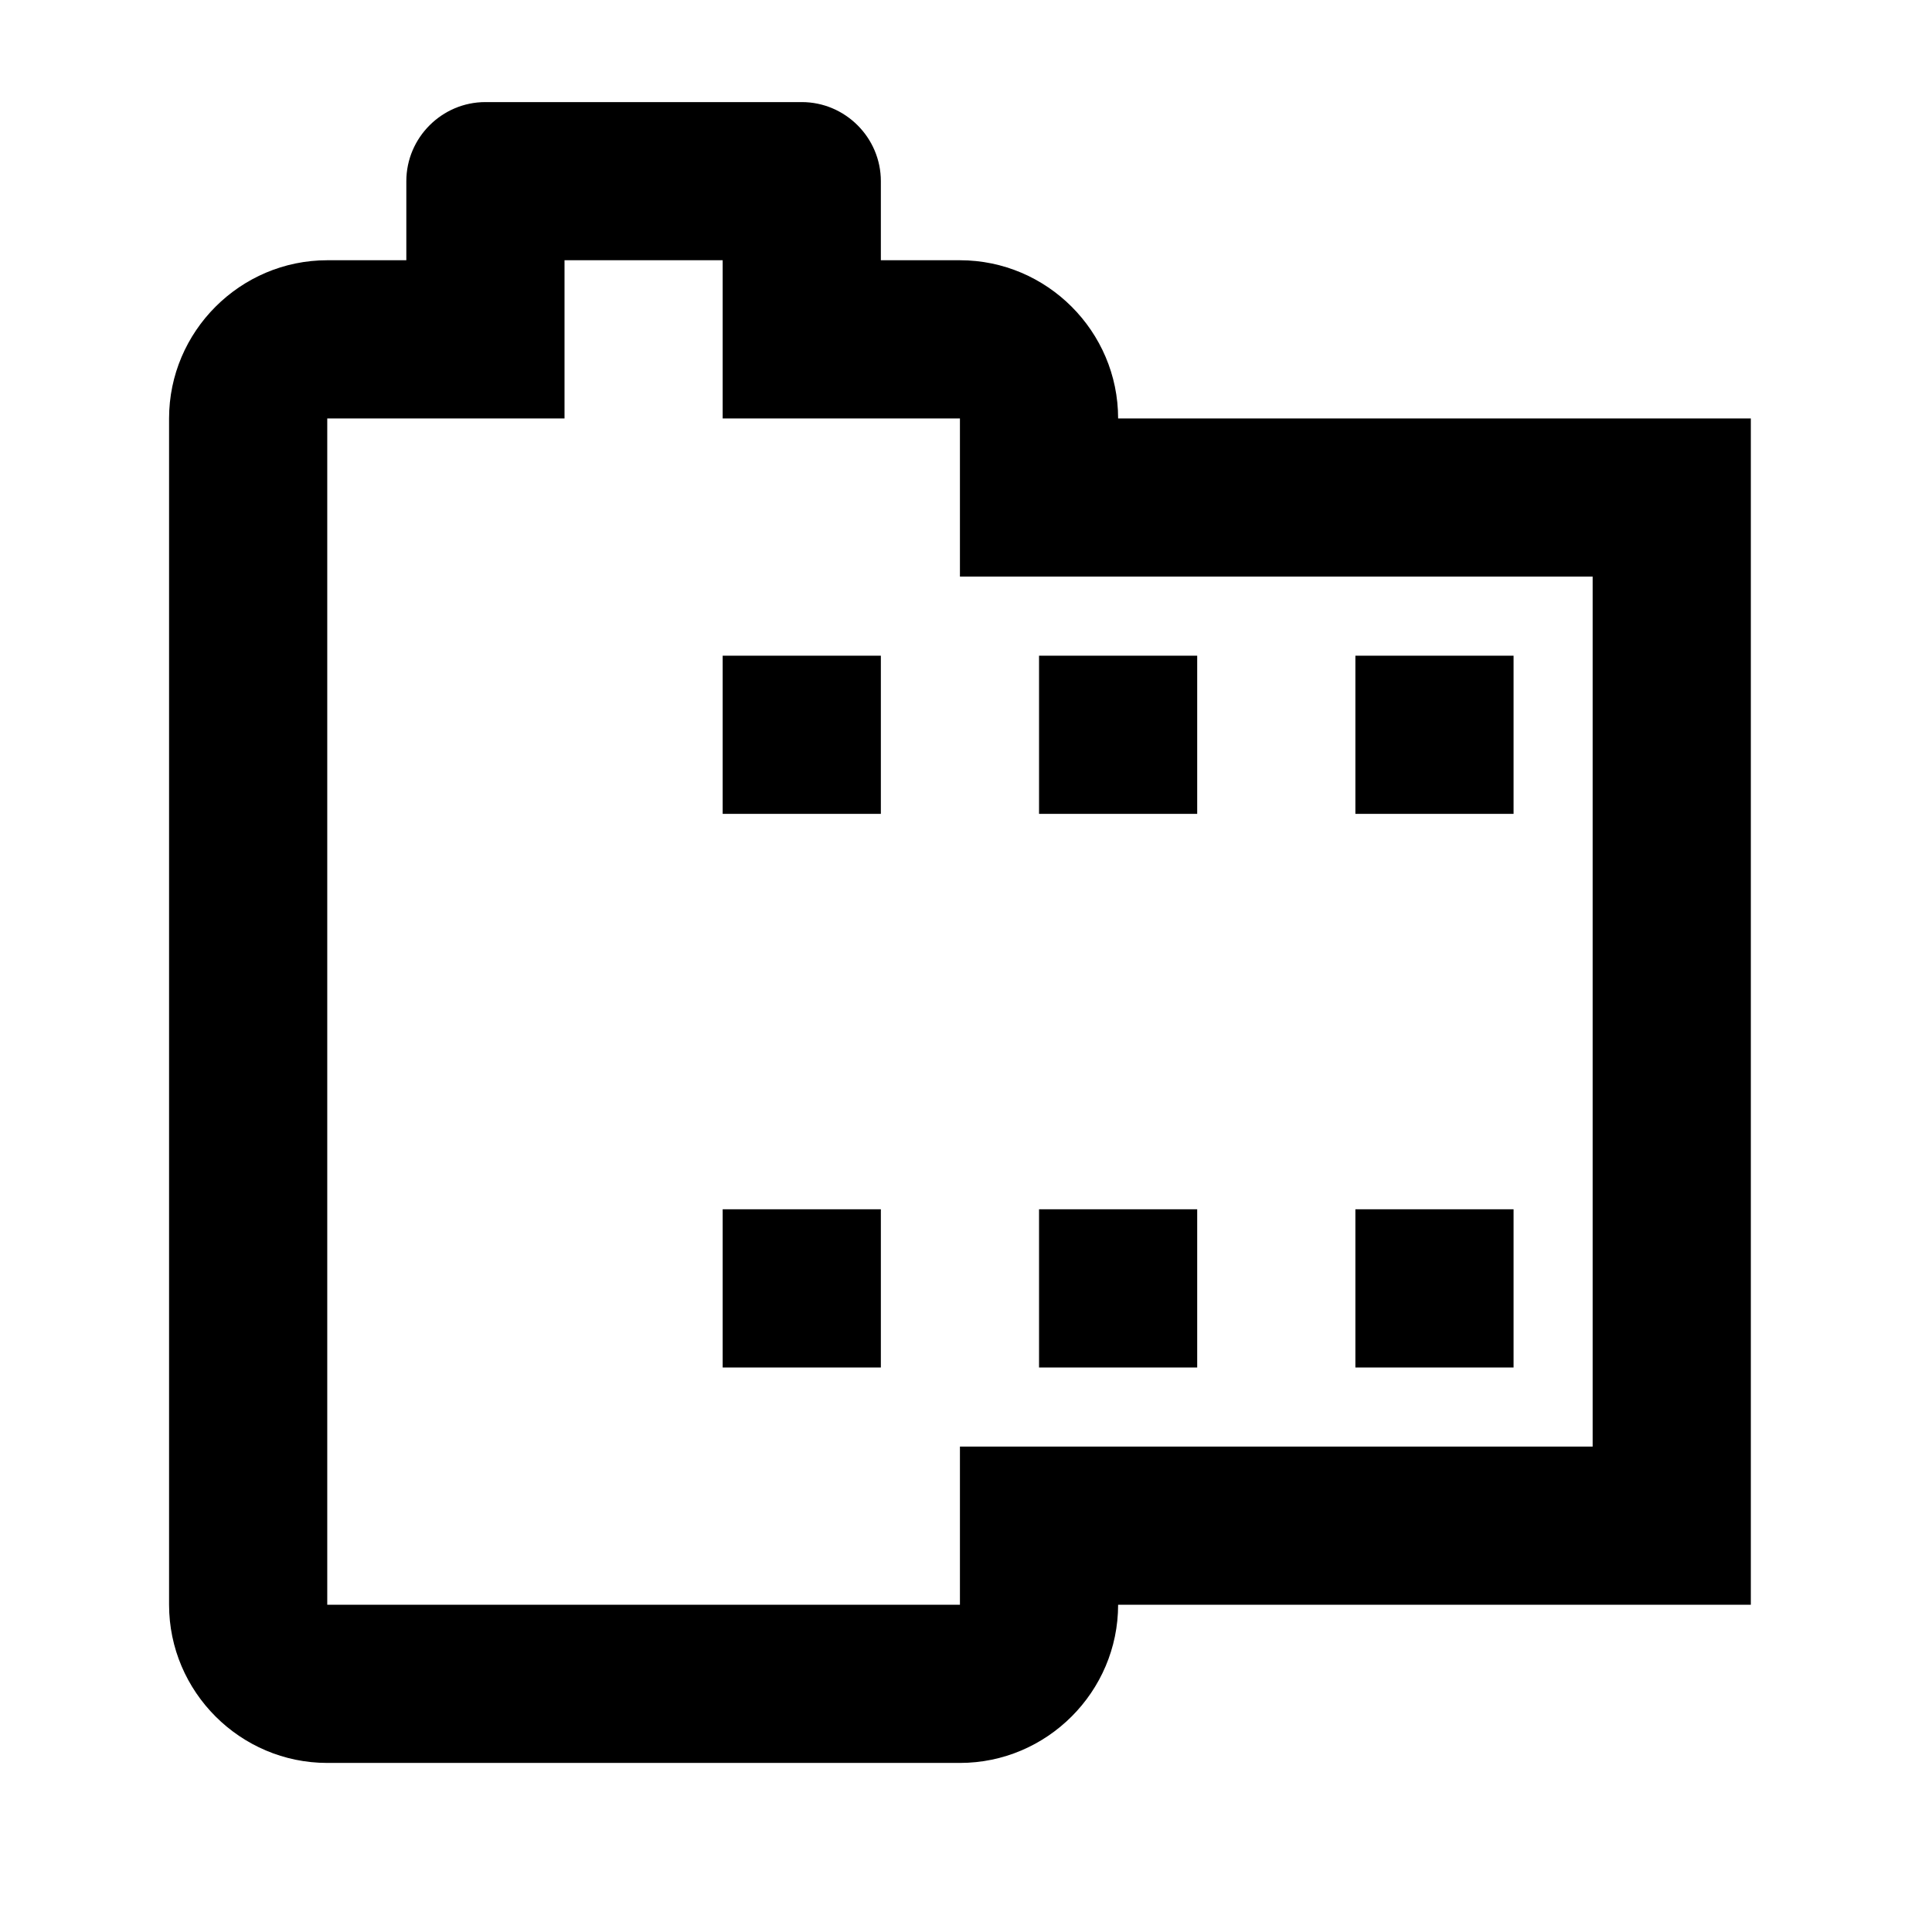 <svg width="57" height="57" viewBox="0 0 57 57" fill="none" xmlns="http://www.w3.org/2000/svg">
<path d="M32.988 12.345C32.988 9.778 30.888 7.678 28.321 7.678H25.988V5.345C25.988 4.062 24.938 3.012 23.655 3.012H14.321C13.038 3.012 11.988 4.062 11.988 5.345V7.678H9.655C7.088 7.678 4.988 9.778 4.988 12.345V47.345C4.988 49.912 7.088 52.012 9.655 52.012H28.321C30.888 52.012 32.988 49.912 32.988 47.345H51.655V12.345H32.988ZM46.988 42.678H28.321V47.345H9.655V12.345H16.655V7.678H21.321V12.345H28.321V17.012H46.988V42.678ZM21.321 35.678H25.988V40.345H21.321V35.678ZM21.321 19.345H25.988V24.012H21.321V19.345ZM30.655 35.678H35.321V40.345H30.655V35.678ZM30.655 19.345H35.321V24.012H30.655V19.345ZM39.988 35.678H44.655V40.345H39.988V35.678ZM39.988 19.345H44.655V24.012H39.988V19.345Z" fill="black"/>
</svg>
